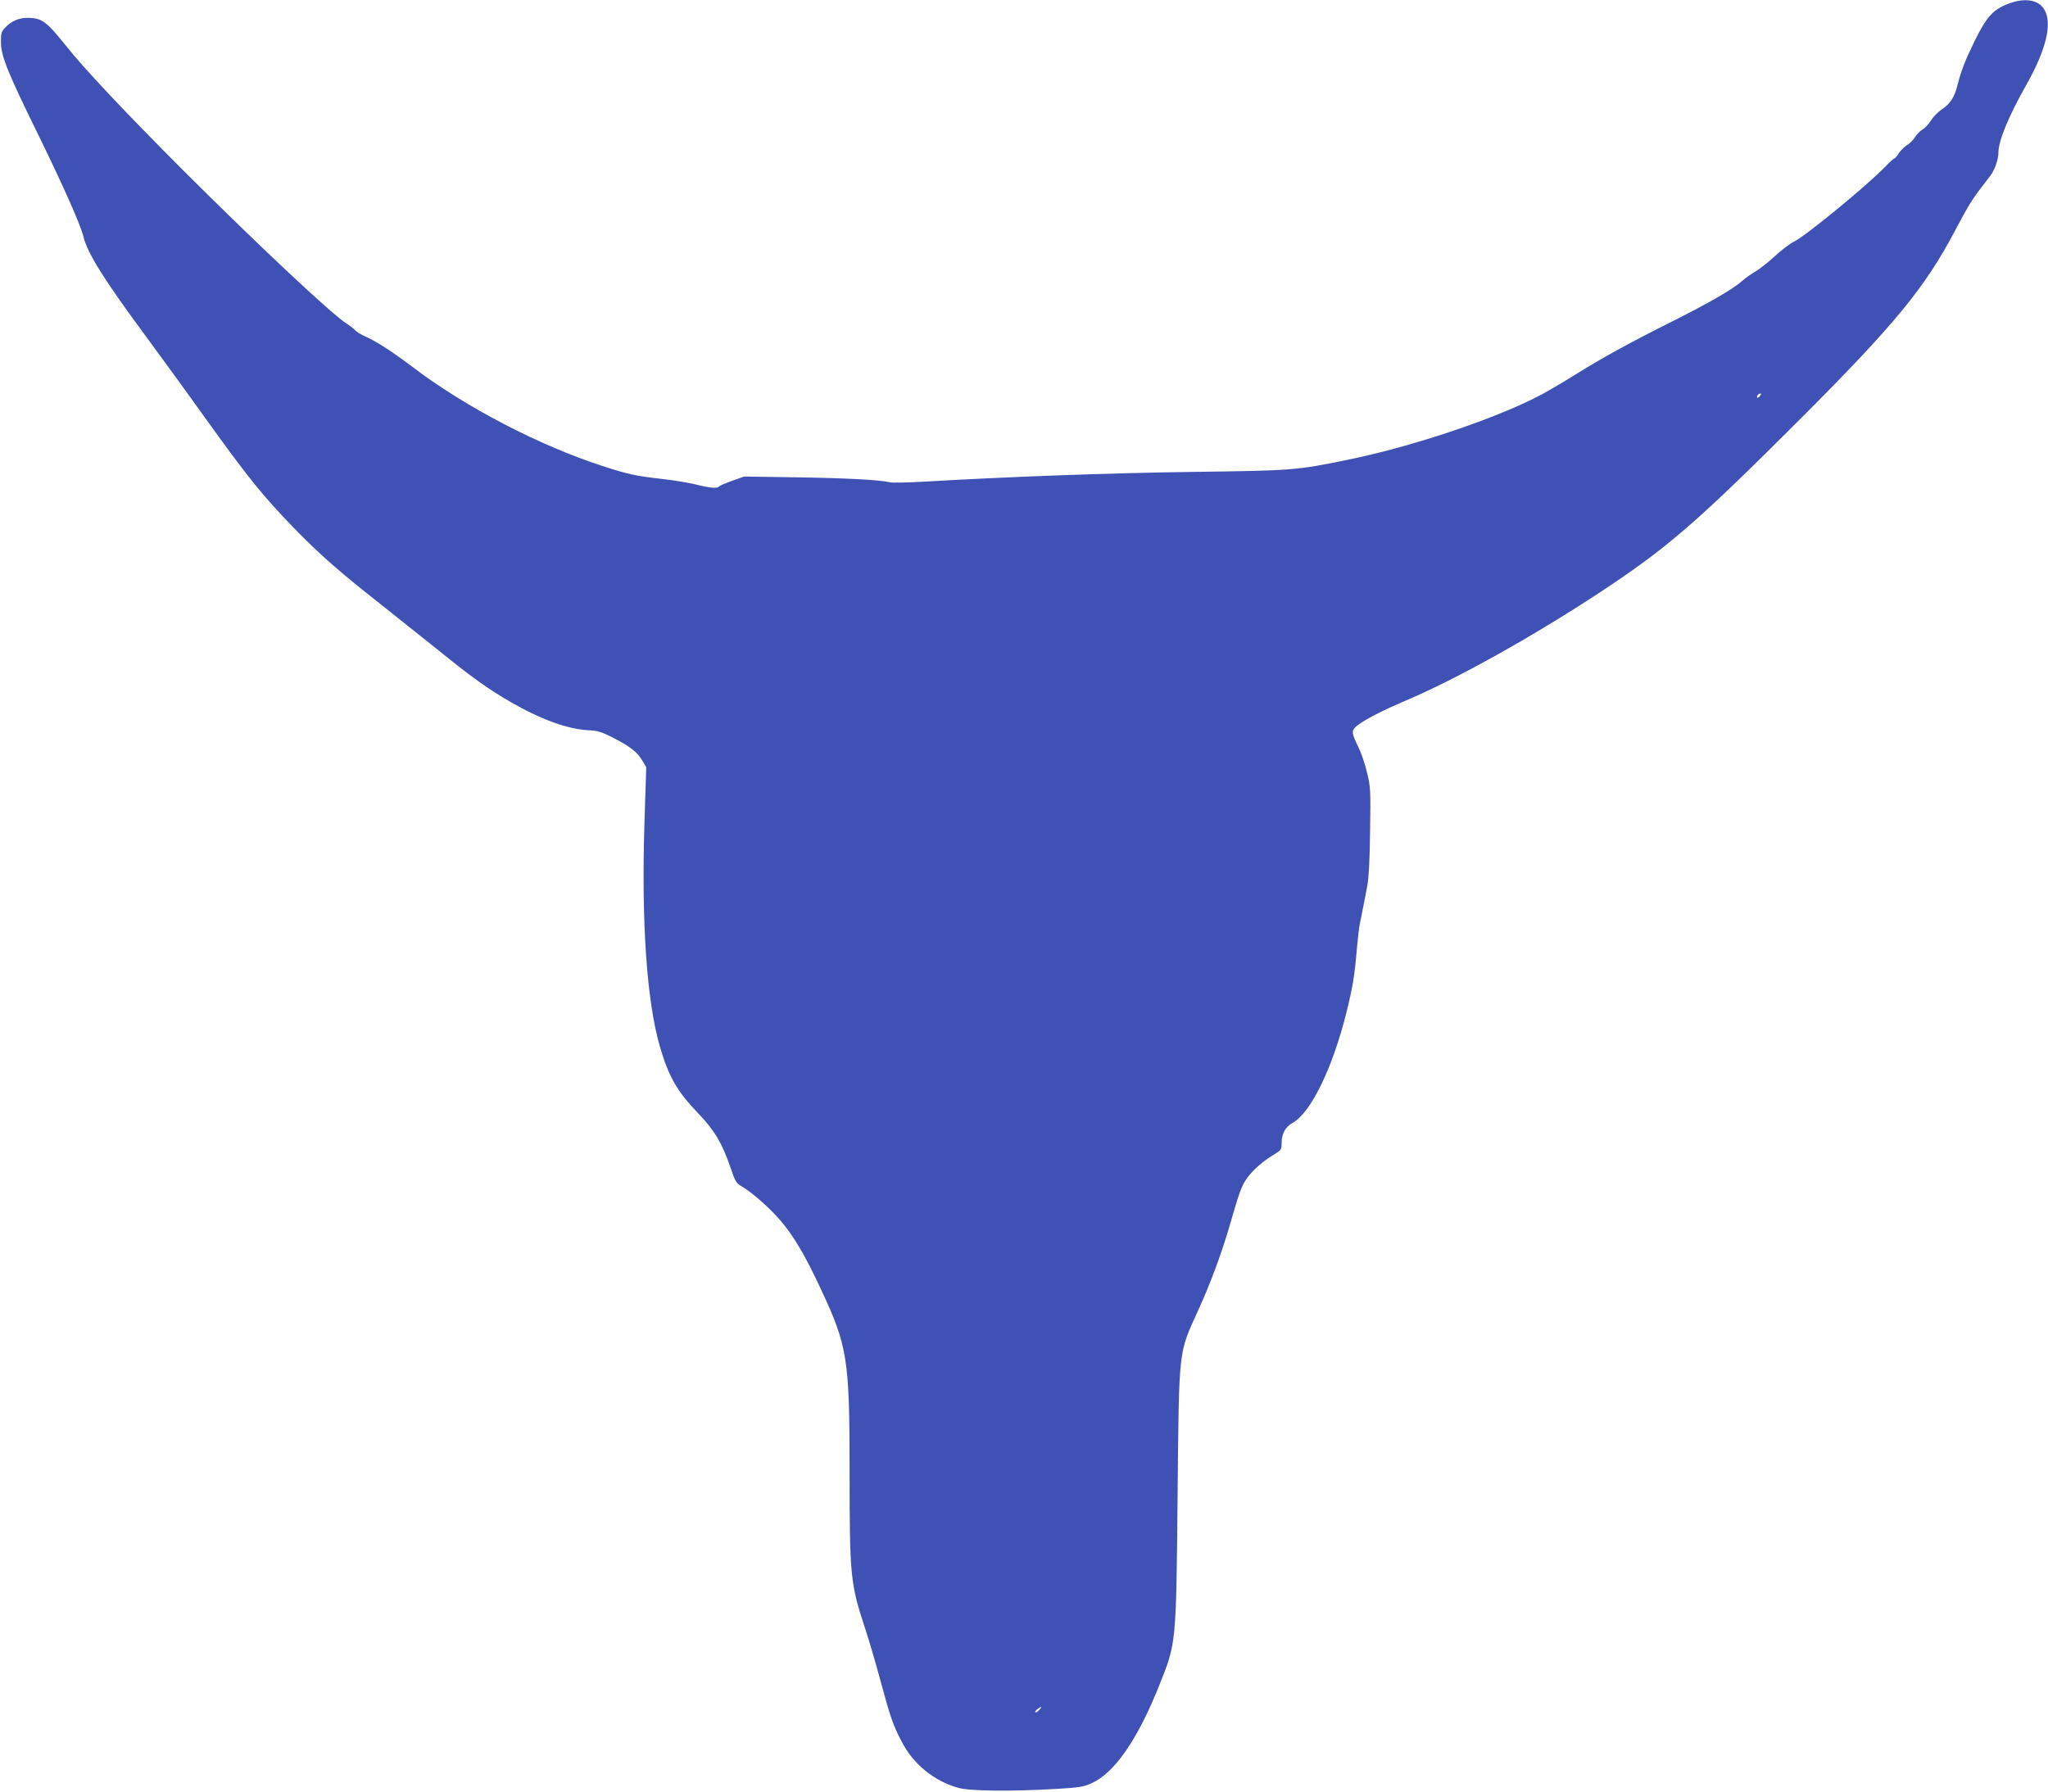 <?xml version="1.0" standalone="no"?>
<!DOCTYPE svg PUBLIC "-//W3C//DTD SVG 20010904//EN"
 "http://www.w3.org/TR/2001/REC-SVG-20010904/DTD/svg10.dtd">
<svg version="1.0" xmlns="http://www.w3.org/2000/svg"
 width="1280pt" height="1120pt" viewBox="0 0 1280 1120"
 preserveAspectRatio="xMidYMid meet">
<g transform="translate(0,1120) scale(0.1,-0.1)"
fill="#3f51b5" stroke="none">
<path d="M12561 11180 c-102 -37 -143 -81 -219 -235 -60 -123 -86 -190 -107
-275 -20 -79 -44 -116 -99 -154 -24 -16 -55 -48 -69 -71 -15 -23 -38 -48 -52
-55 -14 -8 -35 -29 -46 -47 -11 -18 -34 -41 -50 -50 -17 -10 -39 -33 -51 -50
-11 -18 -23 -33 -28 -33 -4 0 -29 -23 -56 -51 -114 -118 -500 -436 -574 -471
-24 -12 -77 -52 -118 -90 -40 -37 -94 -80 -120 -95 -26 -15 -63 -41 -82 -58
-61 -54 -210 -140 -442 -256 -254 -127 -442 -230 -609 -335 -64 -40 -154 -93
-200 -118 -271 -146 -805 -327 -1219 -411 -318 -65 -339 -67 -965 -75 -524 -7
-1171 -31 -1678 -61 -104 -6 -201 -8 -215 -4 -61 15 -266 26 -579 31 l-332 5
-76 -27 c-41 -15 -78 -31 -81 -35 -8 -14 -55 -10 -140 11 -43 11 -137 27 -209
35 -175 20 -217 29 -380 82 -397 129 -854 367 -1184 617 -125 95 -227 161
-294 191 -29 12 -59 31 -67 40 -8 10 -33 29 -55 43 -92 58 -553 491 -1015 952
-381 382 -615 631 -742 789 -111 139 -142 164 -216 169 -66 5 -118 -16 -162
-63 -22 -23 -25 -35 -24 -93 2 -86 42 -185 232 -572 155 -317 266 -566 283
-638 26 -106 129 -271 400 -637 89 -121 248 -339 352 -485 279 -388 365 -495
567 -704 155 -159 279 -269 530 -466 107 -85 274 -218 370 -295 212 -172 312
-243 452 -324 190 -109 357 -170 486 -176 56 -2 81 -10 152 -46 109 -56 153
-90 184 -143 l25 -42 -11 -345 c-20 -623 14 -1118 97 -1404 54 -185 107 -278
239 -415 103 -108 150 -188 202 -340 28 -85 36 -97 69 -116 64 -37 174 -134
242 -213 83 -96 157 -222 254 -431 166 -355 179 -433 179 -1141 0 -651 5 -700
96 -976 25 -76 68 -221 95 -323 62 -229 80 -284 133 -385 73 -143 204 -250
357 -292 73 -20 330 -23 614 -6 141 8 168 13 219 36 144 66 288 275 424 618
104 260 103 253 112 1179 9 928 4 885 127 1155 76 166 142 344 193 515 68 235
79 265 114 315 38 53 103 109 171 149 41 25 45 30 45 67 0 62 22 103 70 130
113 64 248 340 335 689 40 161 52 236 65 395 6 66 14 138 19 160 5 22 14 67
20 100 7 33 18 94 26 135 10 50 16 166 18 345 4 254 3 276 -19 365 -12 52 -36
122 -52 155 -49 100 -49 110 0 146 52 38 159 92 293 149 319 135 792 399 1213
676 425 280 606 437 1262 1093 579 580 771 813 954 1160 86 162 110 202 171
281 19 25 44 57 55 72 27 35 50 102 50 143 0 74 63 227 172 420 129 227 168
395 112 480 -36 56 -118 69 -213 35z m-1561 -2455 c-7 -9 -15 -13 -17 -11 -7
7 7 26 19 26 6 0 6 -6 -2 -15z m-4505 -8215 c-10 -11 -21 -17 -24 -14 -3 3 3
12 13 20 28 20 32 17 11 -6z"/>
</g>
</svg>

